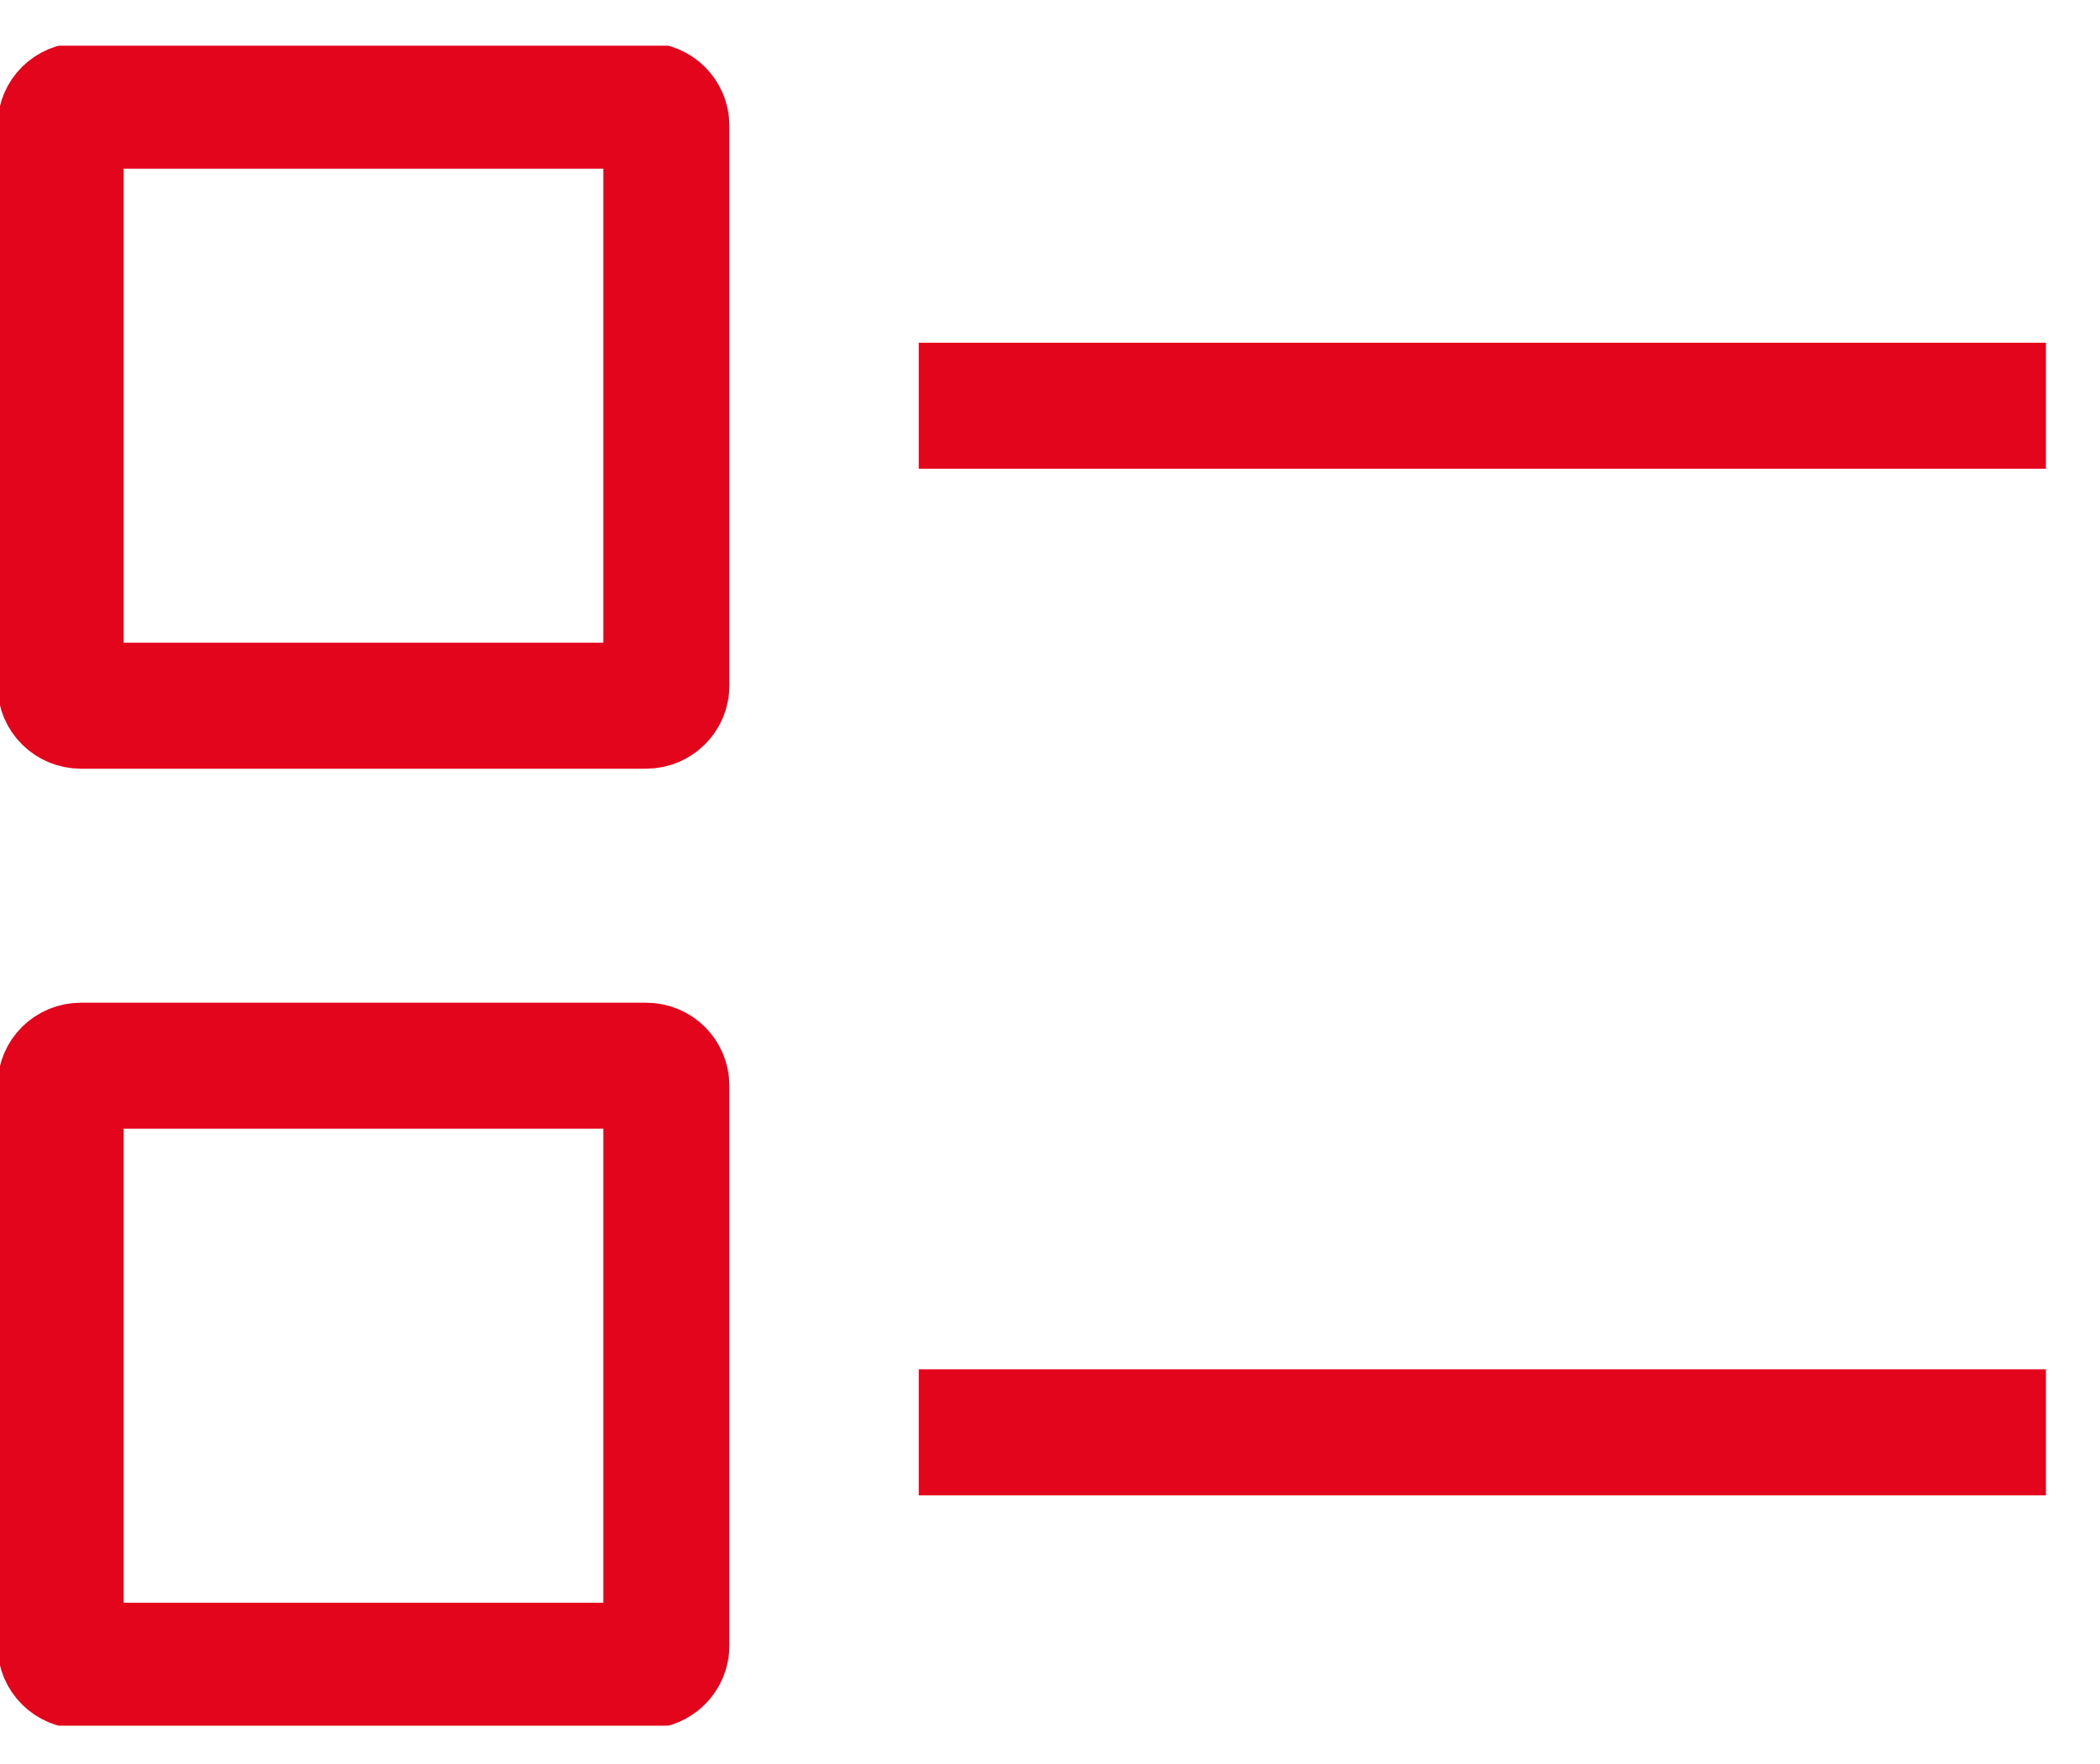 <svg width="25" height="21" viewBox="0 0 25 21" fill="none" xmlns="http://www.w3.org/2000/svg">
<g clip-path="url(#clip0_513_9713)">
<path d="M7.692 1.258H0.962C0.829 1.258 0.721 1.365 0.721 1.496V8.163C0.721 8.294 0.829 8.401 0.962 8.401H7.692C7.825 8.401 7.933 8.294 7.933 8.163V1.496C7.933 1.365 7.825 1.258 7.692 1.258Z" stroke="#E3051B" stroke-width="1.5"/>
<path d="M7.692 12.687H0.962C0.829 12.687 0.721 12.793 0.721 12.925V19.591C0.721 19.723 0.829 19.83 0.962 19.83H7.692C7.825 19.83 7.933 19.723 7.933 19.591V12.925C7.933 12.793 7.825 12.687 7.692 12.687Z" stroke="#E3051B" stroke-width="1.5"/>
<path d="M24.356 4.83H10.938" stroke="#E3051B" stroke-width="1.5" stroke-linejoin="round"/>
<path d="M24.356 17.052H10.938" stroke="#E3051B" stroke-width="1.5" stroke-linejoin="round"/>
</g>
<defs>
<clipPath id="clip0_513_9713">
<rect width="25" height="20" fill="white" transform="translate(0 0.544)"/>
</clipPath>
</defs>
</svg>
